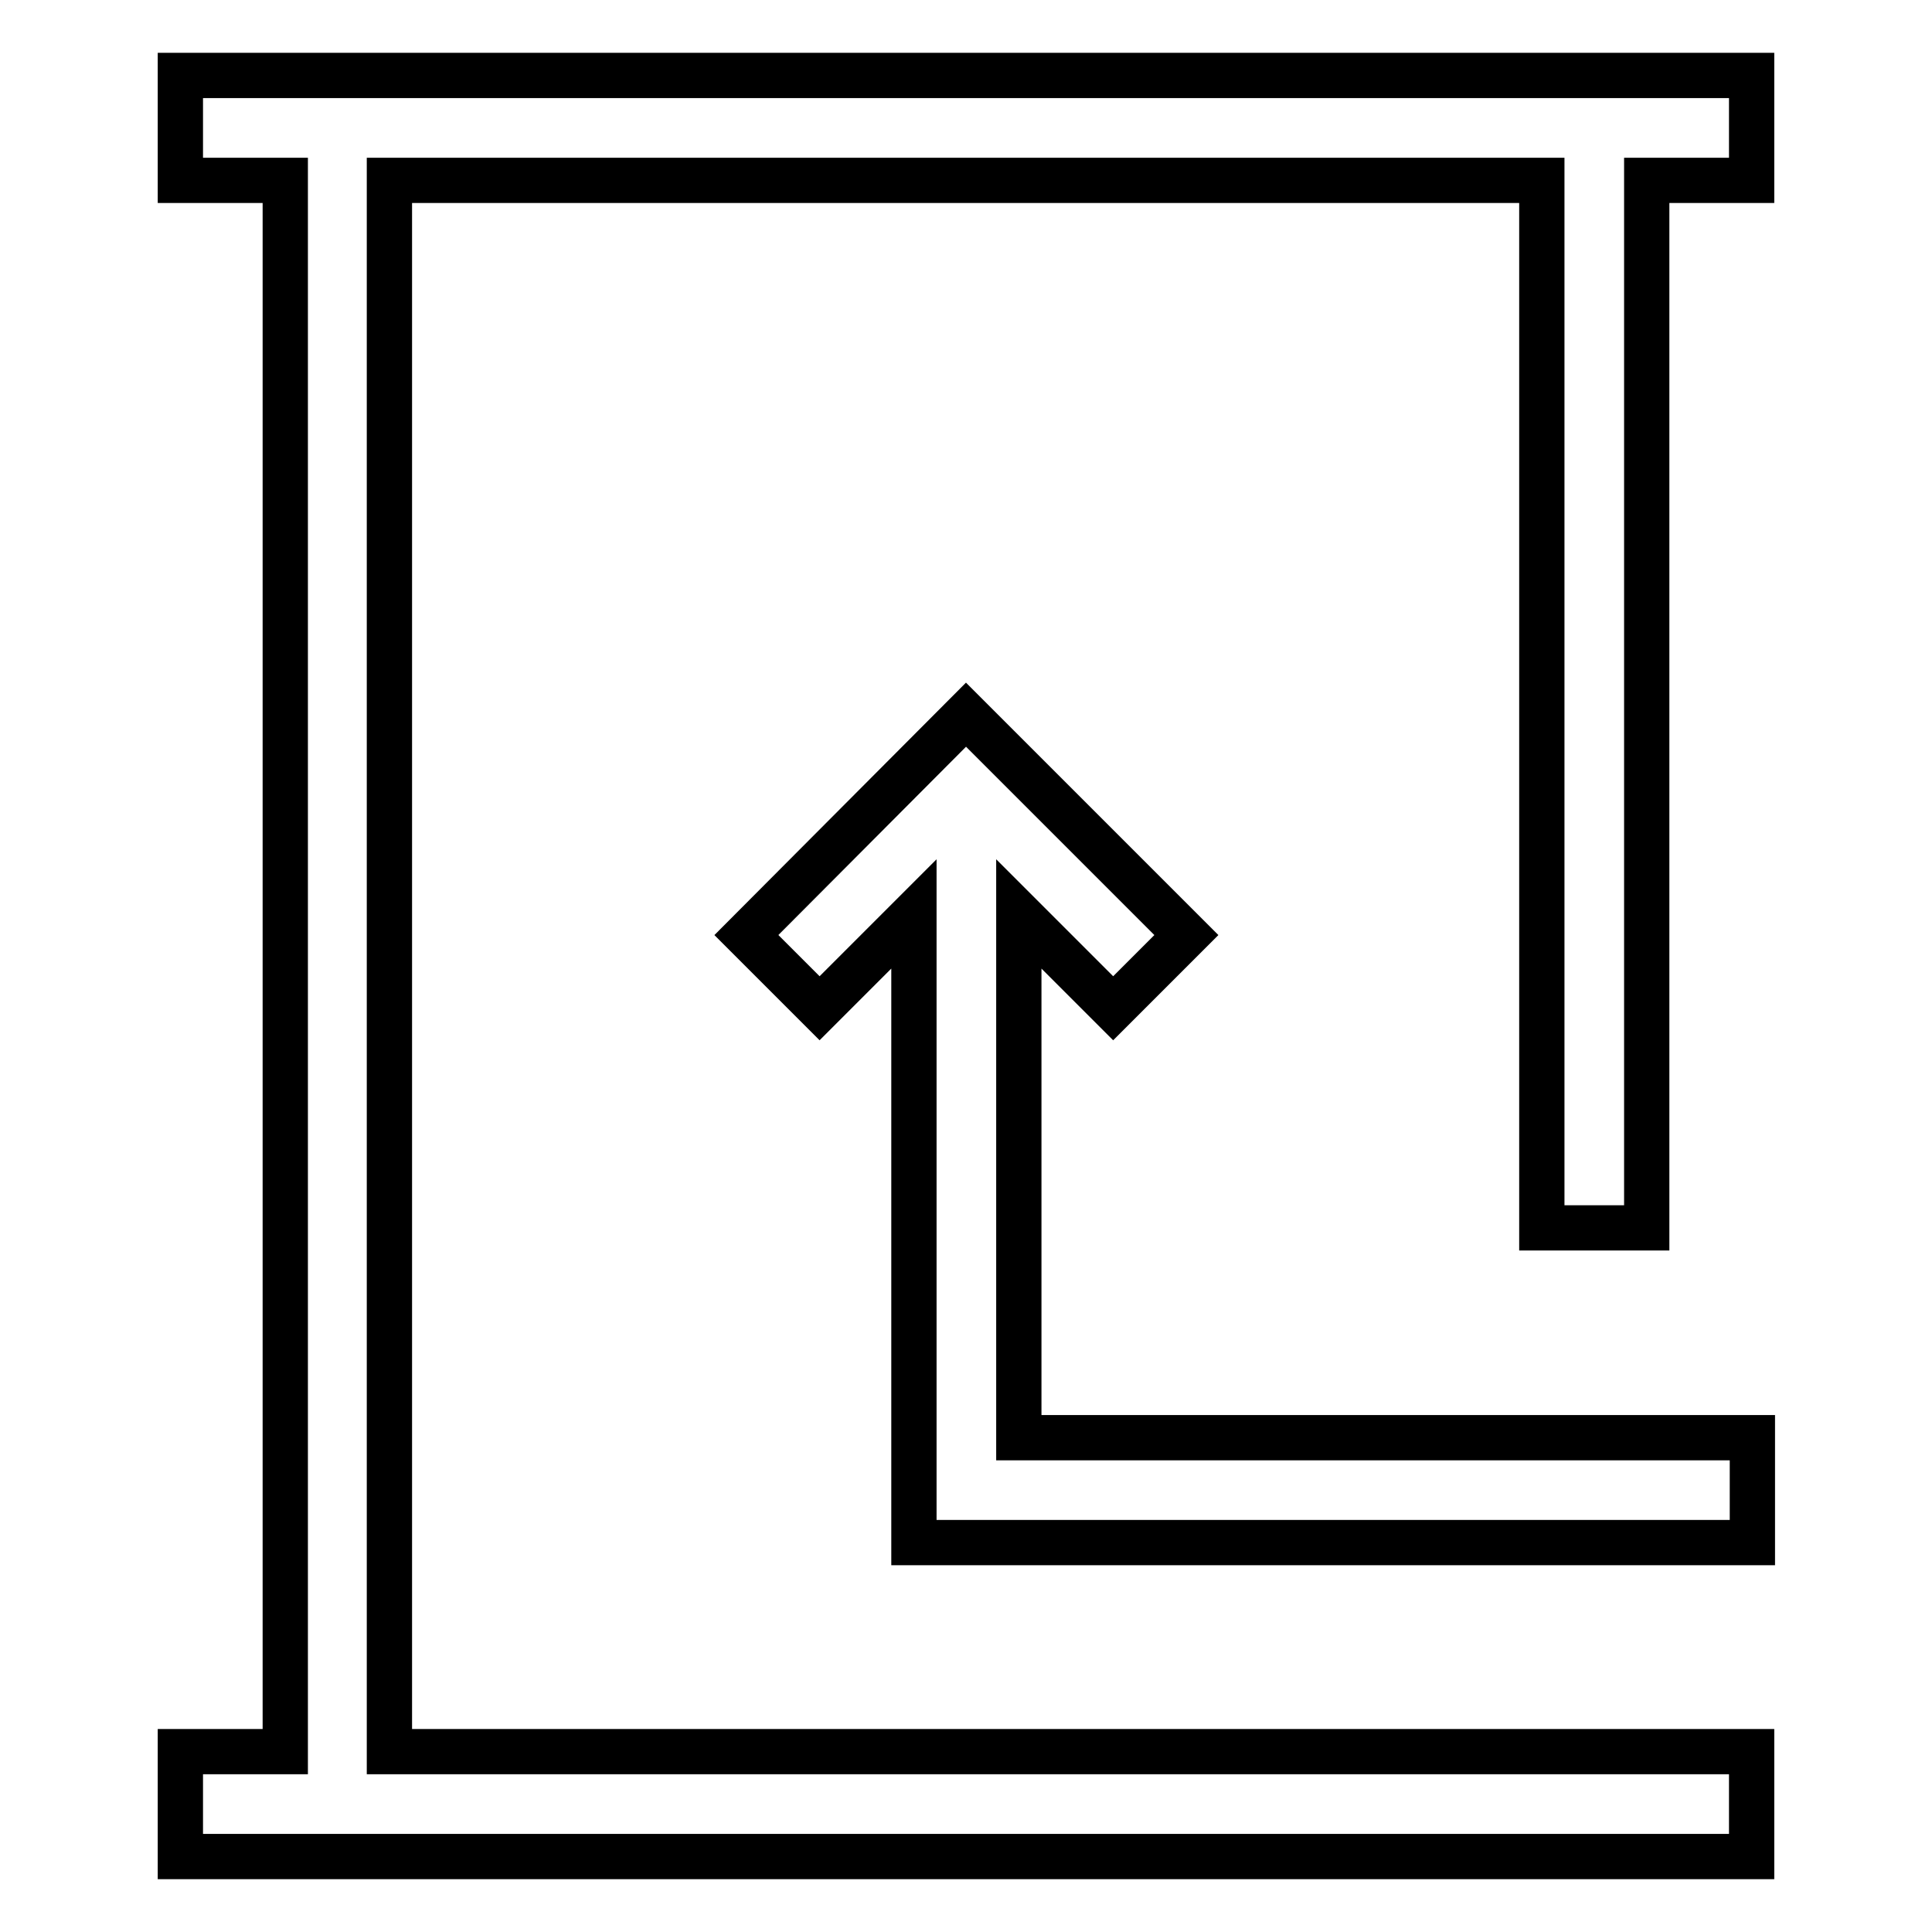 <?xml version="1.0" encoding="utf-8"?>
<!-- Svg Vector Icons : http://www.onlinewebfonts.com/icon -->
<!DOCTYPE svg PUBLIC "-//W3C//DTD SVG 1.1//EN" "http://www.w3.org/Graphics/SVG/1.1/DTD/svg11.dtd">
<svg version="1.1" xmlns="http://www.w3.org/2000/svg" xmlns:xlink="http://www.w3.org/1999/xlink" x="0px" y="0px" viewBox="0 0 256 256" enable-background="new 0 0 256 256" xml:space="preserve">
<g> <path stroke-width="6" fill-opacity="0" stroke="#000000"  d="M121.1,121.1l-12.5,12.5l-9.7-9.7L128,94.7l29.2,29.2l-9.7,9.7l-12.5-12.5v69.4h97.2v13.9H121.1V121.1 L121.1,121.1z M51.6,232.1h180.5V246H23.9v-13.9h13.9V23.9H23.9V10h208.2v13.9h-13.9v138.8h-13.9V23.9H51.6V232.1L51.6,232.1z"/></g>
</svg>